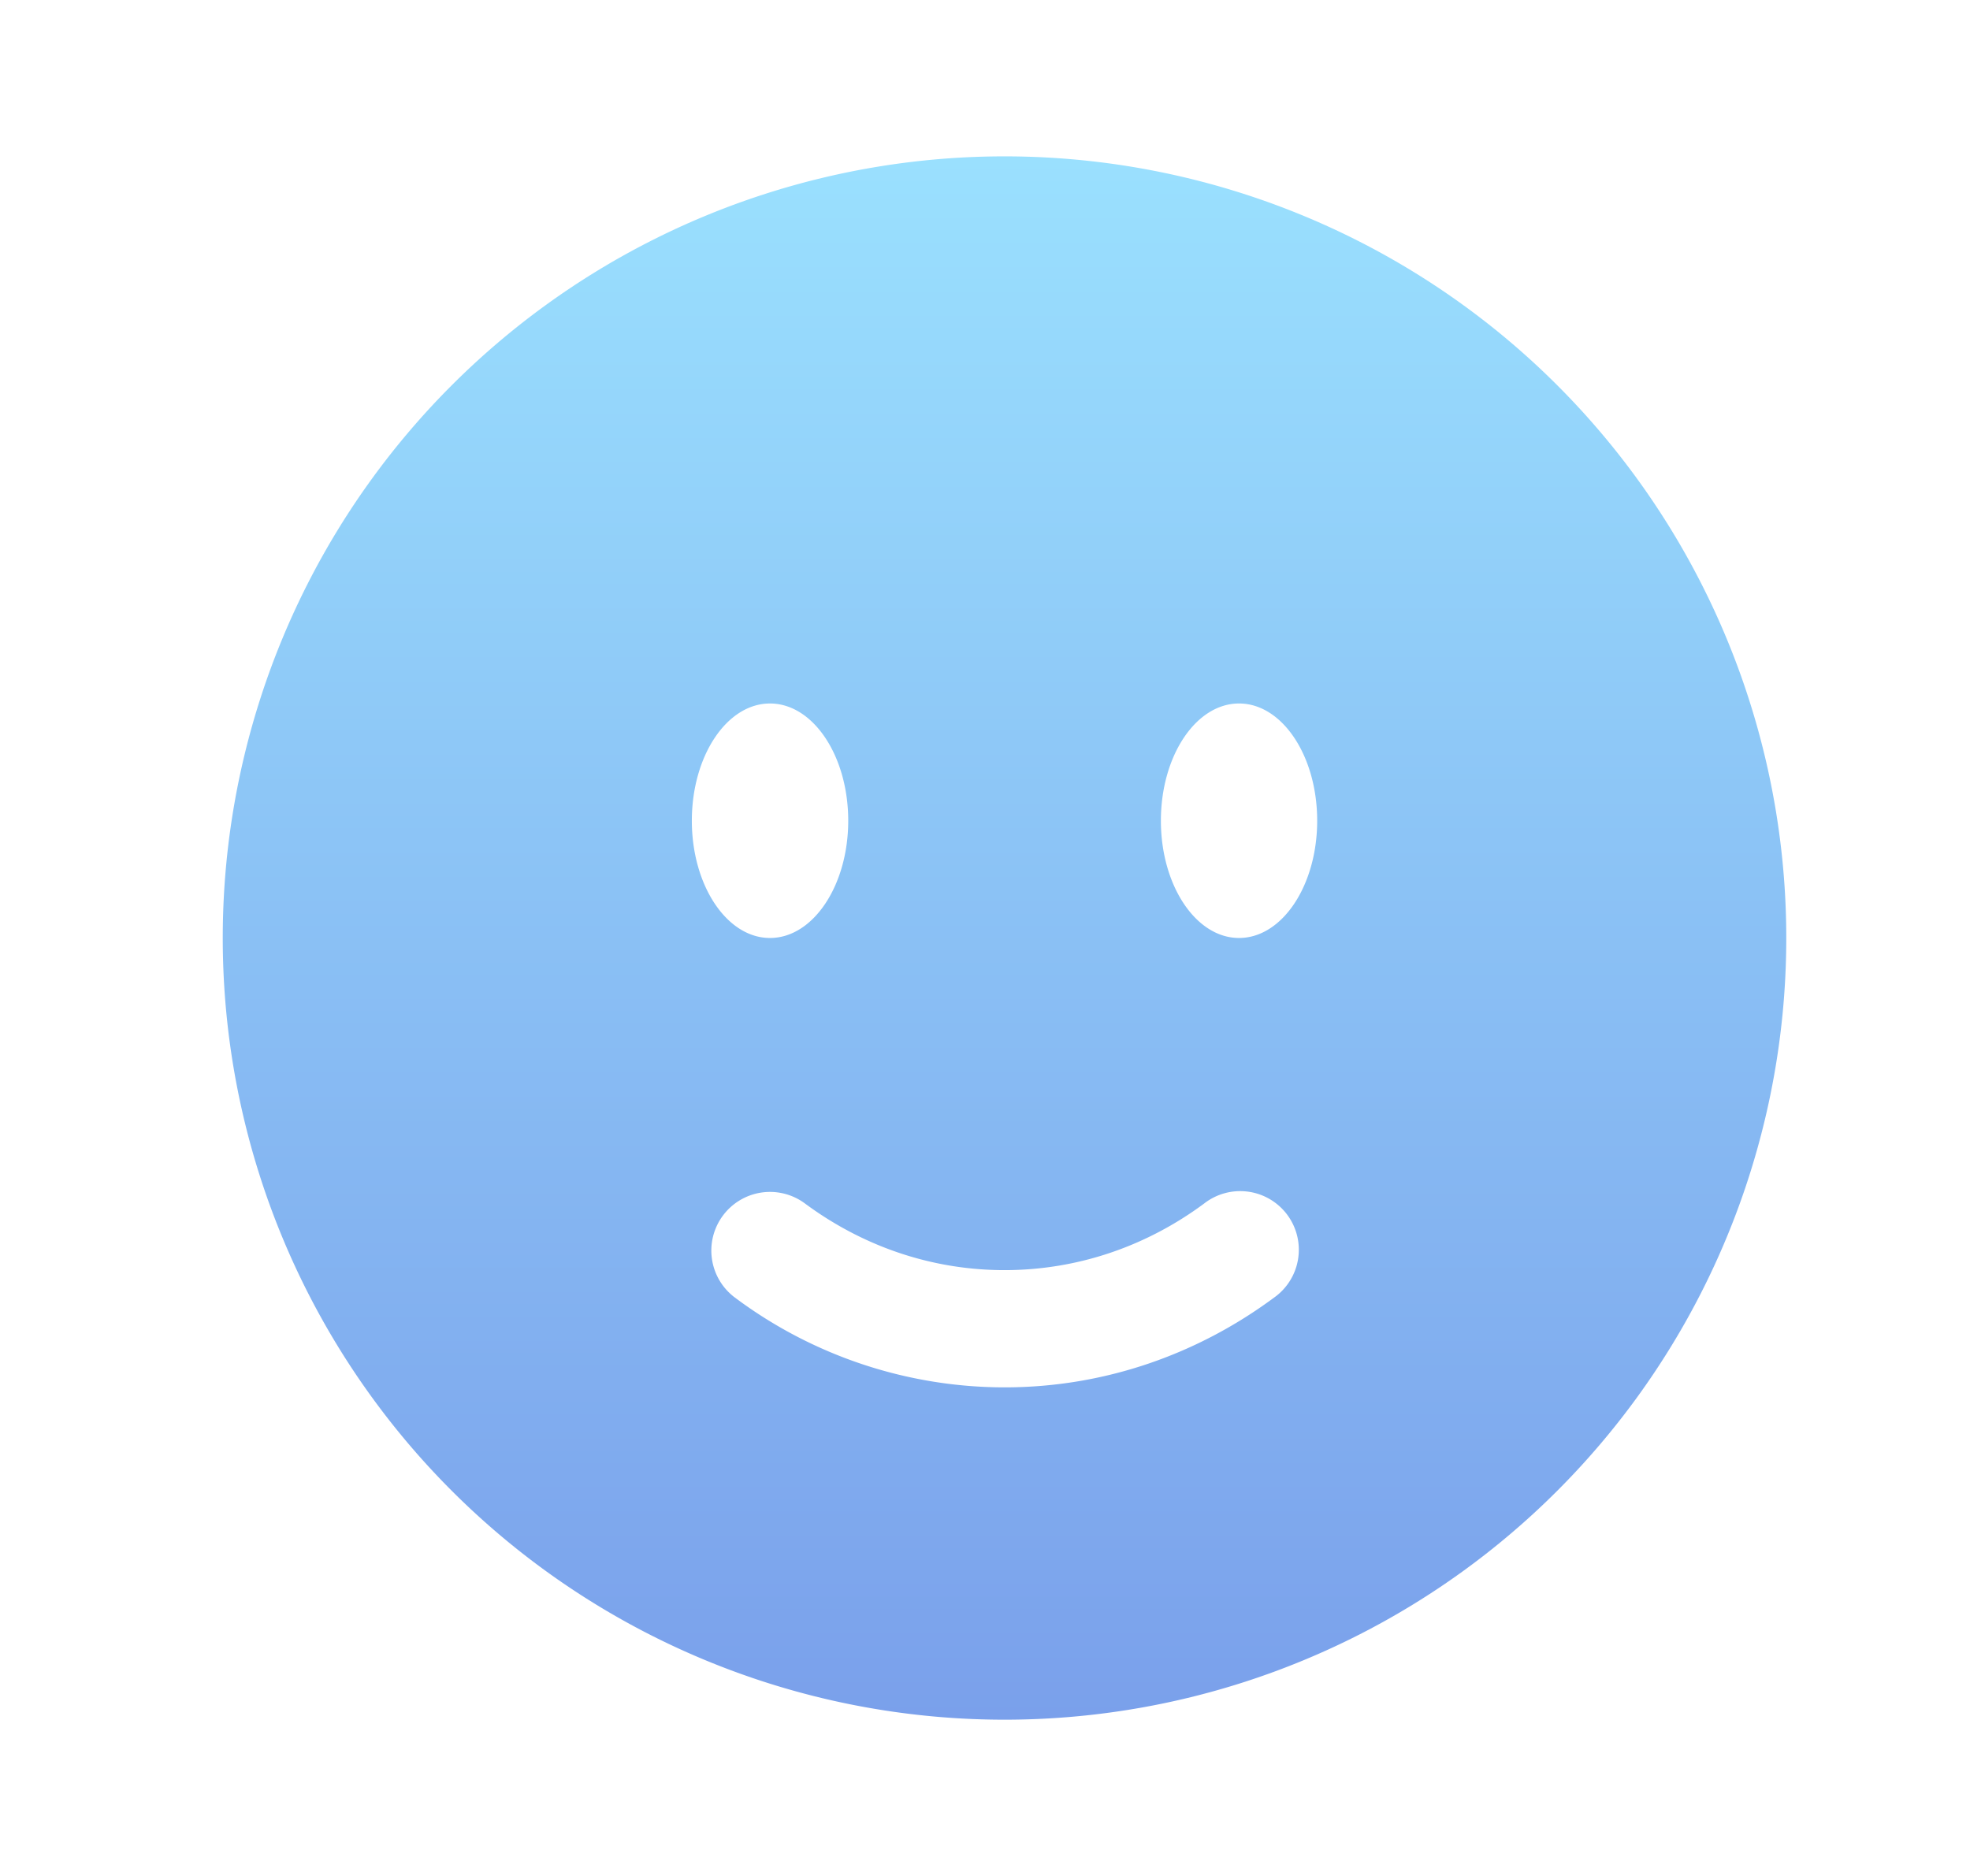 <svg xmlns="http://www.w3.org/2000/svg" width="21" height="20" fill="none"><path fill="url(#a)" fill-rule="evenodd" d="M10.708 18.334a8.333 8.333 0 1 0 0-16.667 8.333 8.333 0 0 0 0 16.667ZM7.706 12.96a.625.625 0 0 1 .874-.13c.607.45 1.34.711 2.128.711s1.521-.26 2.128-.71a.625.625 0 1 1 .744 1.004c-.81.6-1.801.956-2.872.956a4.805 4.805 0 0 1-2.872-.956.625.625 0 0 1-.13-.875Zm6.335-4.21c0 .69-.373 1.25-.833 1.25-.46 0-.833-.56-.833-1.25 0-.691.373-1.25.833-1.25.46 0 .833.559.833 1.25ZM8.208 10c.46 0 .834-.56.834-1.25 0-.691-.374-1.25-.834-1.25-.46 0-.833.559-.833 1.25 0 .69.373 1.25.833 1.25Z" clip-rule="evenodd"/><defs><linearGradient id="a" x1="10.708" x2="10.708" y1="1.667" y2="18.334" gradientUnits="userSpaceOnUse"><stop stop-color="#9AE0FE"/><stop offset="1" stop-color="#7AA0EB"/></linearGradient></defs></svg>